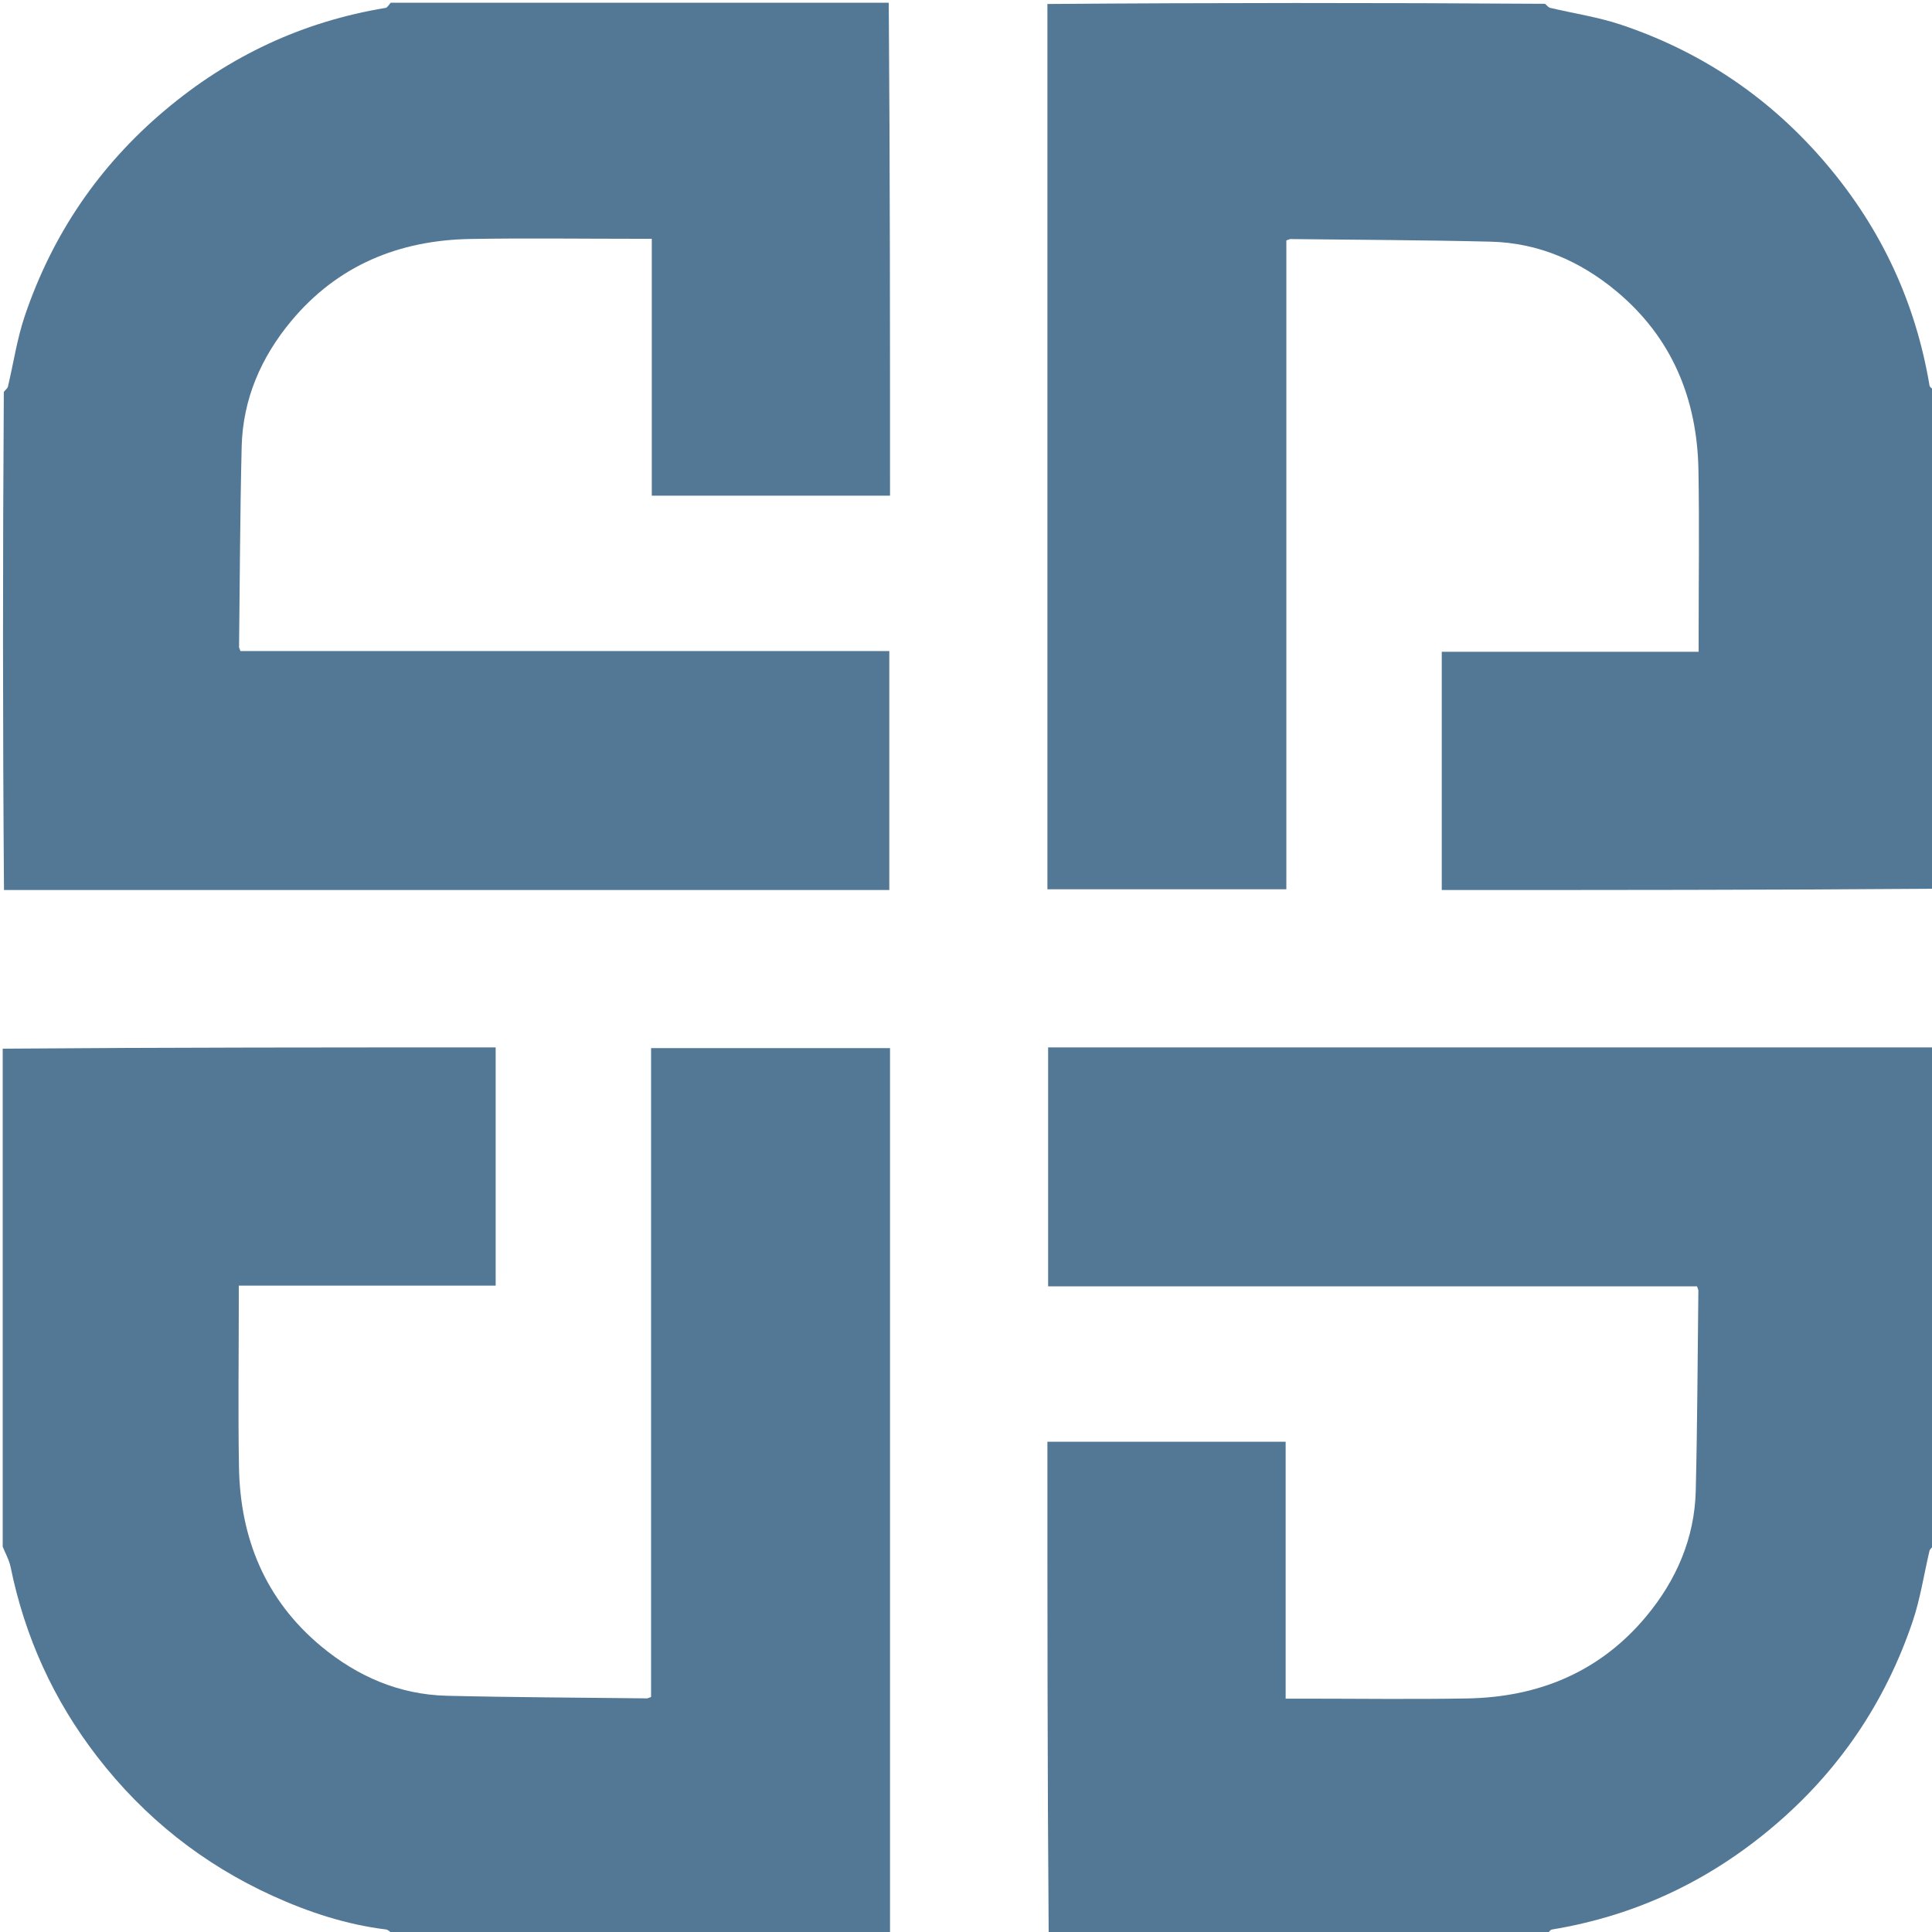<svg version="1.1" id="Layer_1" xmlns="http://www.w3.org/2000/svg" xmlns:xlink="http://www.w3.org/1999/xlink" x="0px" y="0px"
	 width="100%" viewBox="0 0 712 712" enable-background="new 0 0 712 712" xml:space="preserve">
<path fill="#537896" opacity="1" stroke="none"
	d="
M327.531,1
	C328,61.447 328,121.893 328,182.669
	C298.663,182.669 269.749,182.669 240.2,182.669
	C240.2,151.387 240.2,120.018 240.2,88
	C237.806,88 236.036,88 234.266,88
	C213.939,88 193.607,87.715 173.286,88.071
	C146.976,88.532 124.363,97.825 107.294,118.348
	C96.225,131.658 89.489,147.096 89.063,164.622
	C88.466,189.213 88.387,213.816 88.101,238.415
	C88.098,238.717 88.296,239.022 88.61,239.94
	C168.095,239.94 247.784,239.94 327.735,239.94
	C327.735,269.469 327.735,298.383 327.735,328
	C219.057,328 110.497,328 1.469,328
	C1,266.979 1,205.958 1.407,144.433
	C2.189,143.472 2.783,143.066 2.906,142.549
	C4.981,133.813 6.287,124.822 9.157,116.36
	C19.306,86.437 36.427,61.179 60.692,40.706
	C84.446,20.665 111.447,7.966 142.093,2.91
	C142.814,2.791 143.368,1.659 144,1
	C205.021,1 266.042,1 327.531,1
z"/>
<path fill="#537896" opacity="1" stroke="none"
	d="
M386.469,713
	C386,652.553 386,592.107 386,531.331
	C415.337,531.331 444.251,531.331 473.8,531.331
	C473.8,562.613 473.8,593.982 473.8,626
	C476.195,626 477.964,626 479.734,626
	C500.061,626 520.393,626.285 540.714,625.929
	C567.023,625.468 589.637,616.175 606.706,595.652
	C617.775,582.343 624.511,566.904 624.937,549.378
	C625.534,524.787 625.613,500.184 625.899,475.585
	C625.902,475.283 625.704,474.978 625.39,474.061
	C545.905,474.061 466.217,474.061 386.266,474.061
	C386.266,444.531 386.266,415.617 386.266,386
	C494.943,386 603.503,386 712.531,386
	C713,447.021 713,508.042 712.593,569.567
	C711.811,570.528 711.217,570.934 711.094,571.451
	C709.019,580.187 707.713,589.178 704.843,597.64
	C694.694,627.562 677.573,652.821 653.308,673.294
	C629.554,693.335 602.553,706.034 571.907,711.09
	C571.186,711.209 570.632,712.341 570,713
	C508.979,713 447.958,713 386.469,713
z"/>
<path fill="#537896" opacity="1" stroke="none"
	d="
M713,327.531
	C652.553,328 592.107,328 531.331,328
	C531.331,298.663 531.331,269.749 531.331,240.2
	C562.613,240.2 593.982,240.2 626,240.2
	C626,237.806 626,236.036 626,234.266
	C626,213.939 626.285,193.607 625.929,173.286
	C625.468,146.976 616.175,124.363 595.652,107.294
	C582.343,96.225 566.904,89.489 549.378,89.063
	C524.787,88.466 500.184,88.387 475.585,88.101
	C475.283,88.098 474.978,88.296 474.06,88.61
	C474.06,168.095 474.06,247.783 474.06,327.735
	C444.531,327.735 415.617,327.735 386,327.735
	C386,219.057 386,110.497 386,1.469
	C447.021,1 508.042,1 569.396,1.4
	C570.235,2.173 570.691,2.755 571.254,2.888
	C579.998,4.962 588.989,6.284 597.469,9.132
	C627.458,19.202 652.701,36.367 673.227,60.615
	C693.339,84.374 705.942,111.449 711.089,142.09
	C711.211,142.813 712.341,143.367 713,144
	C713,205.021 713,266.042 713,327.531
z"/>
<path fill="#537896" opacity="1" stroke="none"
	d="
M1,386.469
	C61.447,386 121.893,386 182.669,386
	C182.669,415.337 182.669,444.251 182.669,473.8
	C151.387,473.8 120.018,473.8 88,473.8
	C88,476.194 88,477.964 88,479.734
	C88,500.061 87.715,520.393 88.071,540.714
	C88.532,567.023 97.825,589.637 118.348,606.706
	C131.657,617.774 147.096,624.511 164.621,624.937
	C189.213,625.534 213.816,625.613 238.415,625.899
	C238.717,625.902 239.022,625.704 239.939,625.39
	C239.939,545.905 239.939,466.217 239.939,386.266
	C269.469,386.266 298.383,386.266 328,386.266
	C328,494.943 328,603.503 328,712.531
	C266.979,713 205.958,713 144.604,712.6
	C143.6,711.81 142.962,711.156 142.254,711.069
	C127.662,709.267 113.806,704.737 100.55,698.709
	C74.791,686.997 53.184,669.877 35.828,647.393
	C19.719,626.526 9.152,603.227 3.893,577.433
	C3.37,574.865 1.985,572.473 1,570
	C1,508.979 1,447.958 1,386.469
z"/>
</svg>
